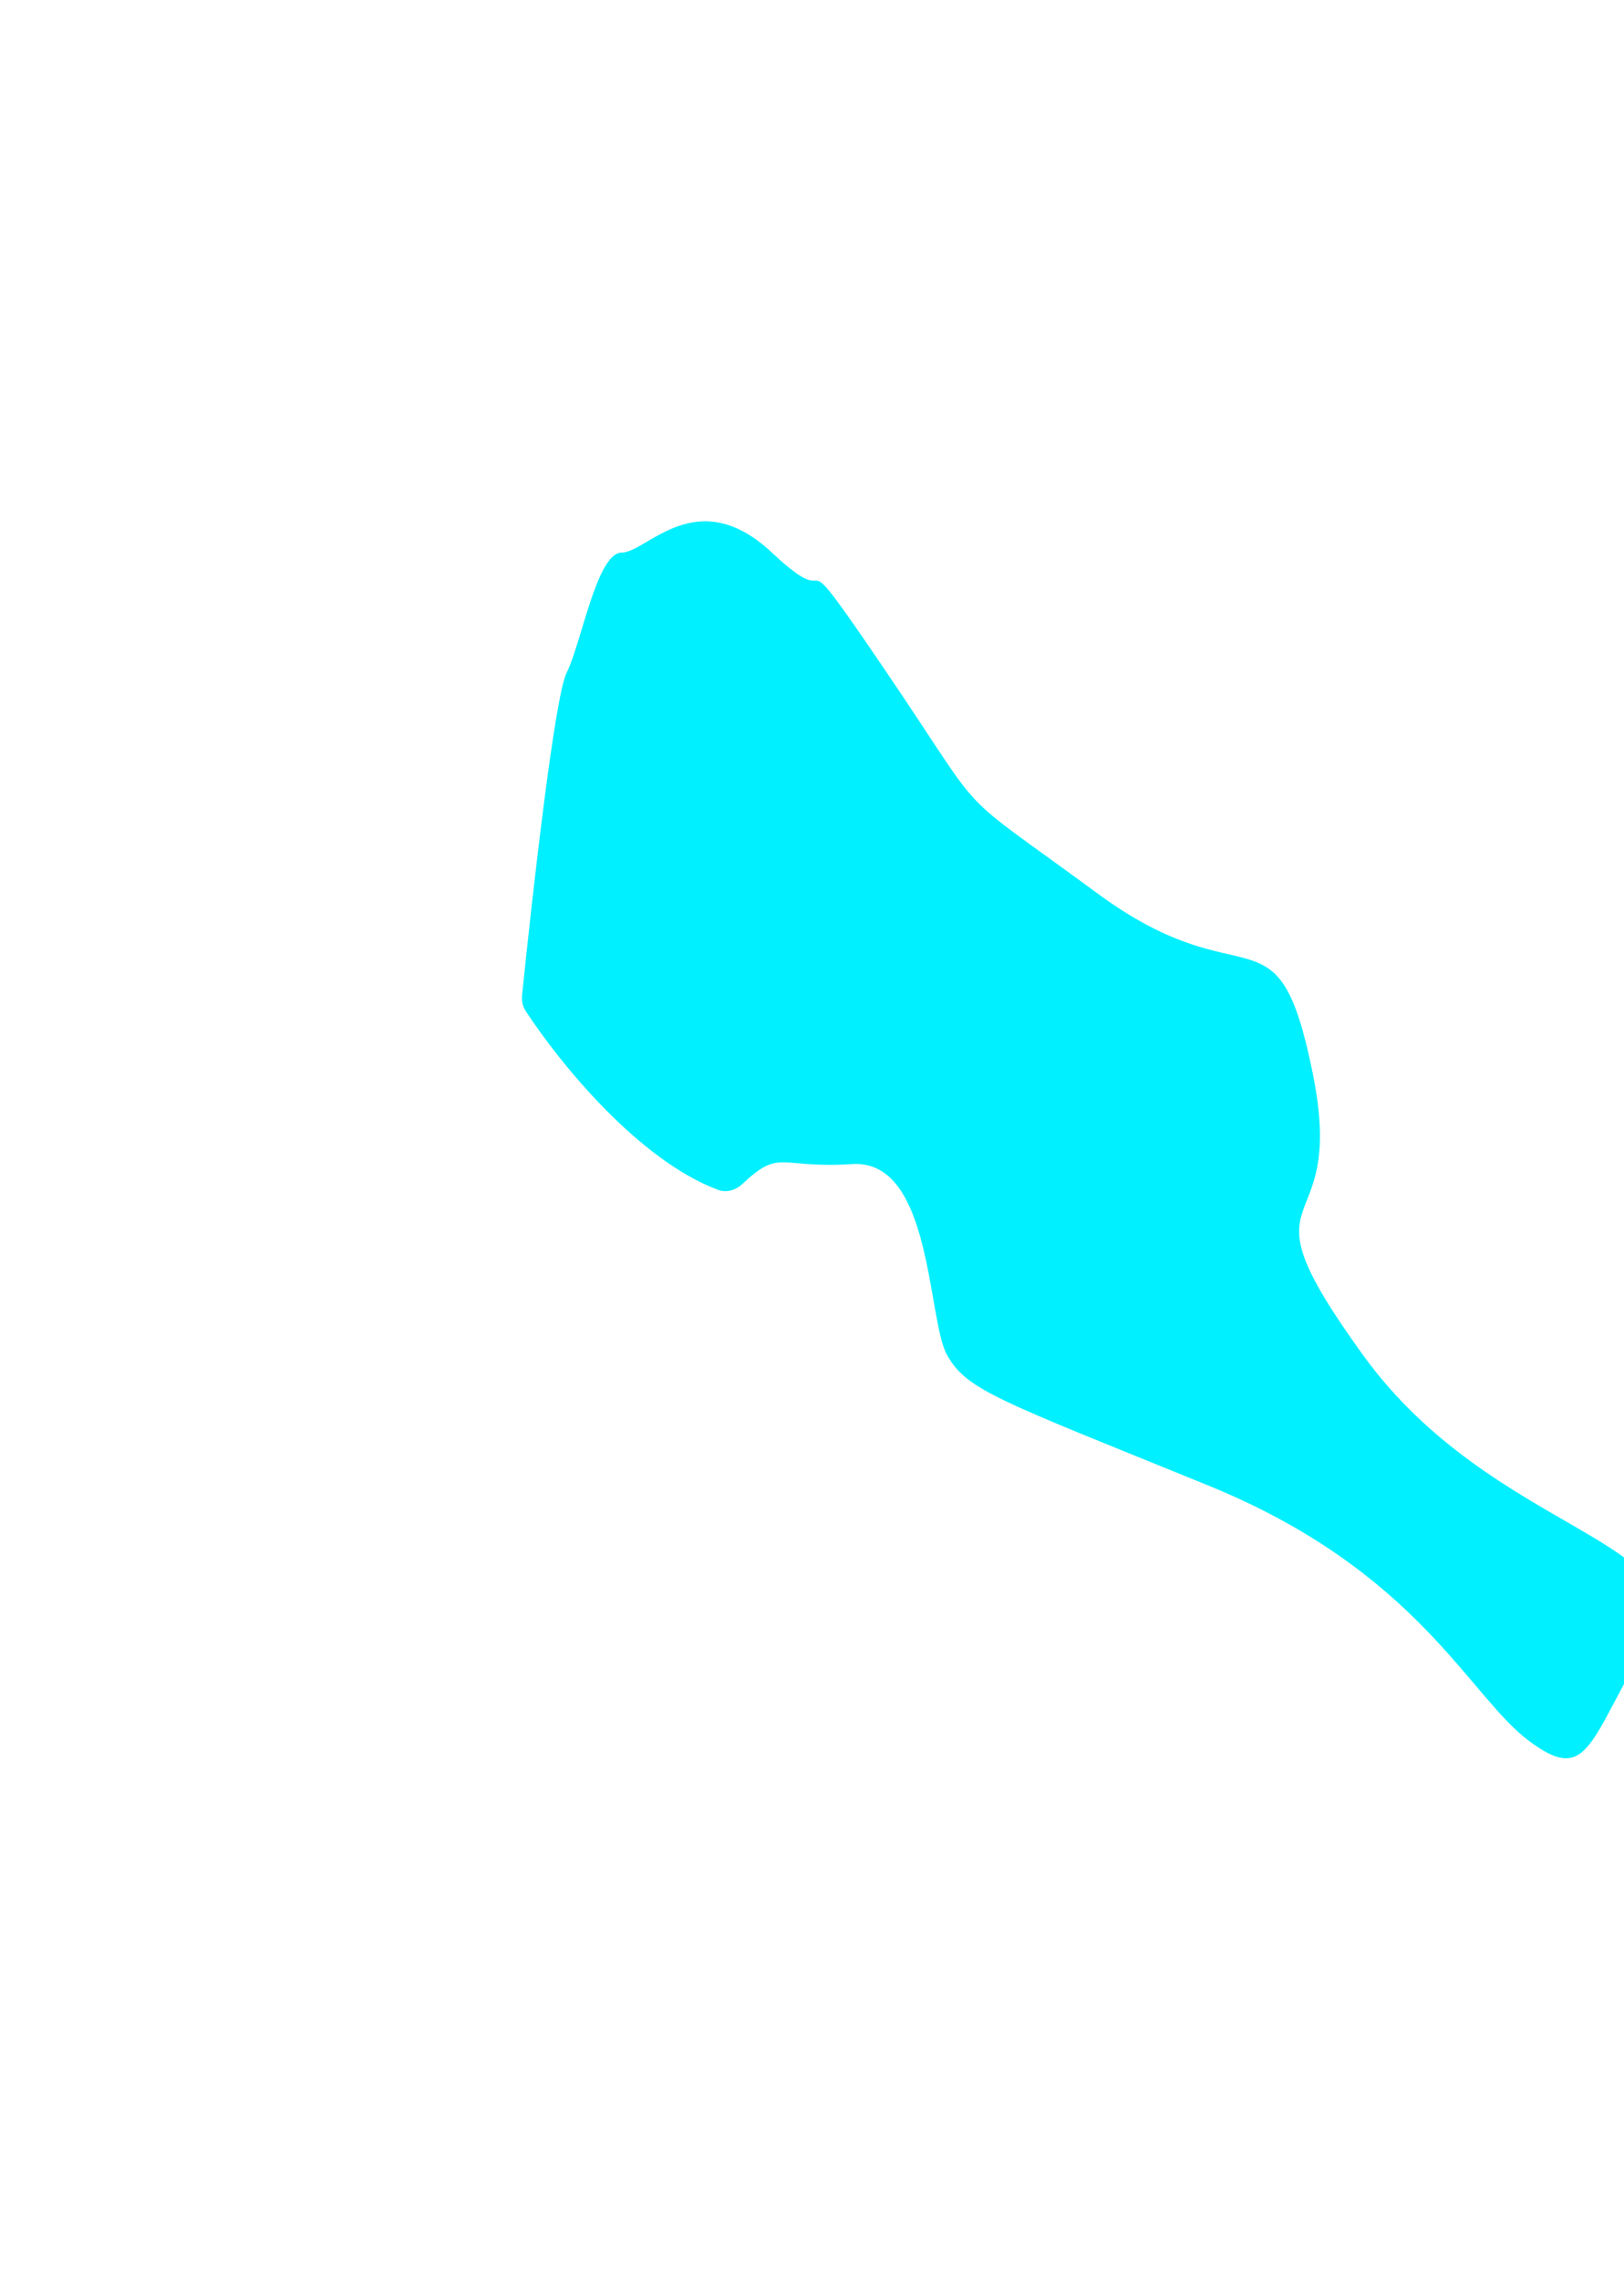 <svg width="1558" height="2187" viewBox="0 0 1558 2187" fill="none" xmlns="http://www.w3.org/2000/svg">
<g filter="url(#filter0_f_1844_283)">
<path d="M543.5 645.5C532.219 668.061 510.883 856.057 500.826 954.832C500.286 960.145 501.499 965.426 504.431 969.89C537.579 1020.37 612.422 1112.5 688.746 1141.18C696.824 1144.22 705.753 1141.63 712.046 1135.73C749.054 1100.99 746.374 1121.12 817.5 1116.5C894.5 1111.5 889.5 1265.5 908.5 1299.5C927.5 1333.5 957 1342.5 1158.5 1424.5C1360 1506.5 1408.5 1626 1466.5 1669.5C1524.5 1713 1524 1669.5 1581.5 1573.5C1639 1477.5 1432.5 1472.5 1307.5 1299.5C1182.5 1126.5 1293.5 1198.5 1259.5 1030C1225.5 861.5 1197 963 1053 857C909 751 952 794.5 851 645.5C750 496.5 812.5 597.5 740.5 530C668.5 462.5 620.5 530 596.5 530C572.5 530 558 616.5 543.5 645.5Z" fill="#00F0FF"/>
</g>
<defs>
<filter id="filter0_f_1844_283" x="0.701" y="0" width="2090.69" height="2186.4" filterUnits="userSpaceOnUse" color-interpolation-filters="sRGB">
<feFlood flood-opacity="0" result="BackgroundImageFix"/>
<feBlend mode="normal" in="SourceGraphic" in2="BackgroundImageFix" result="shape"/>
<feGaussianBlur stdDeviation="250" result="effect1_foregroundBlur_1844_283"/>
</filter>
</defs>
</svg>
